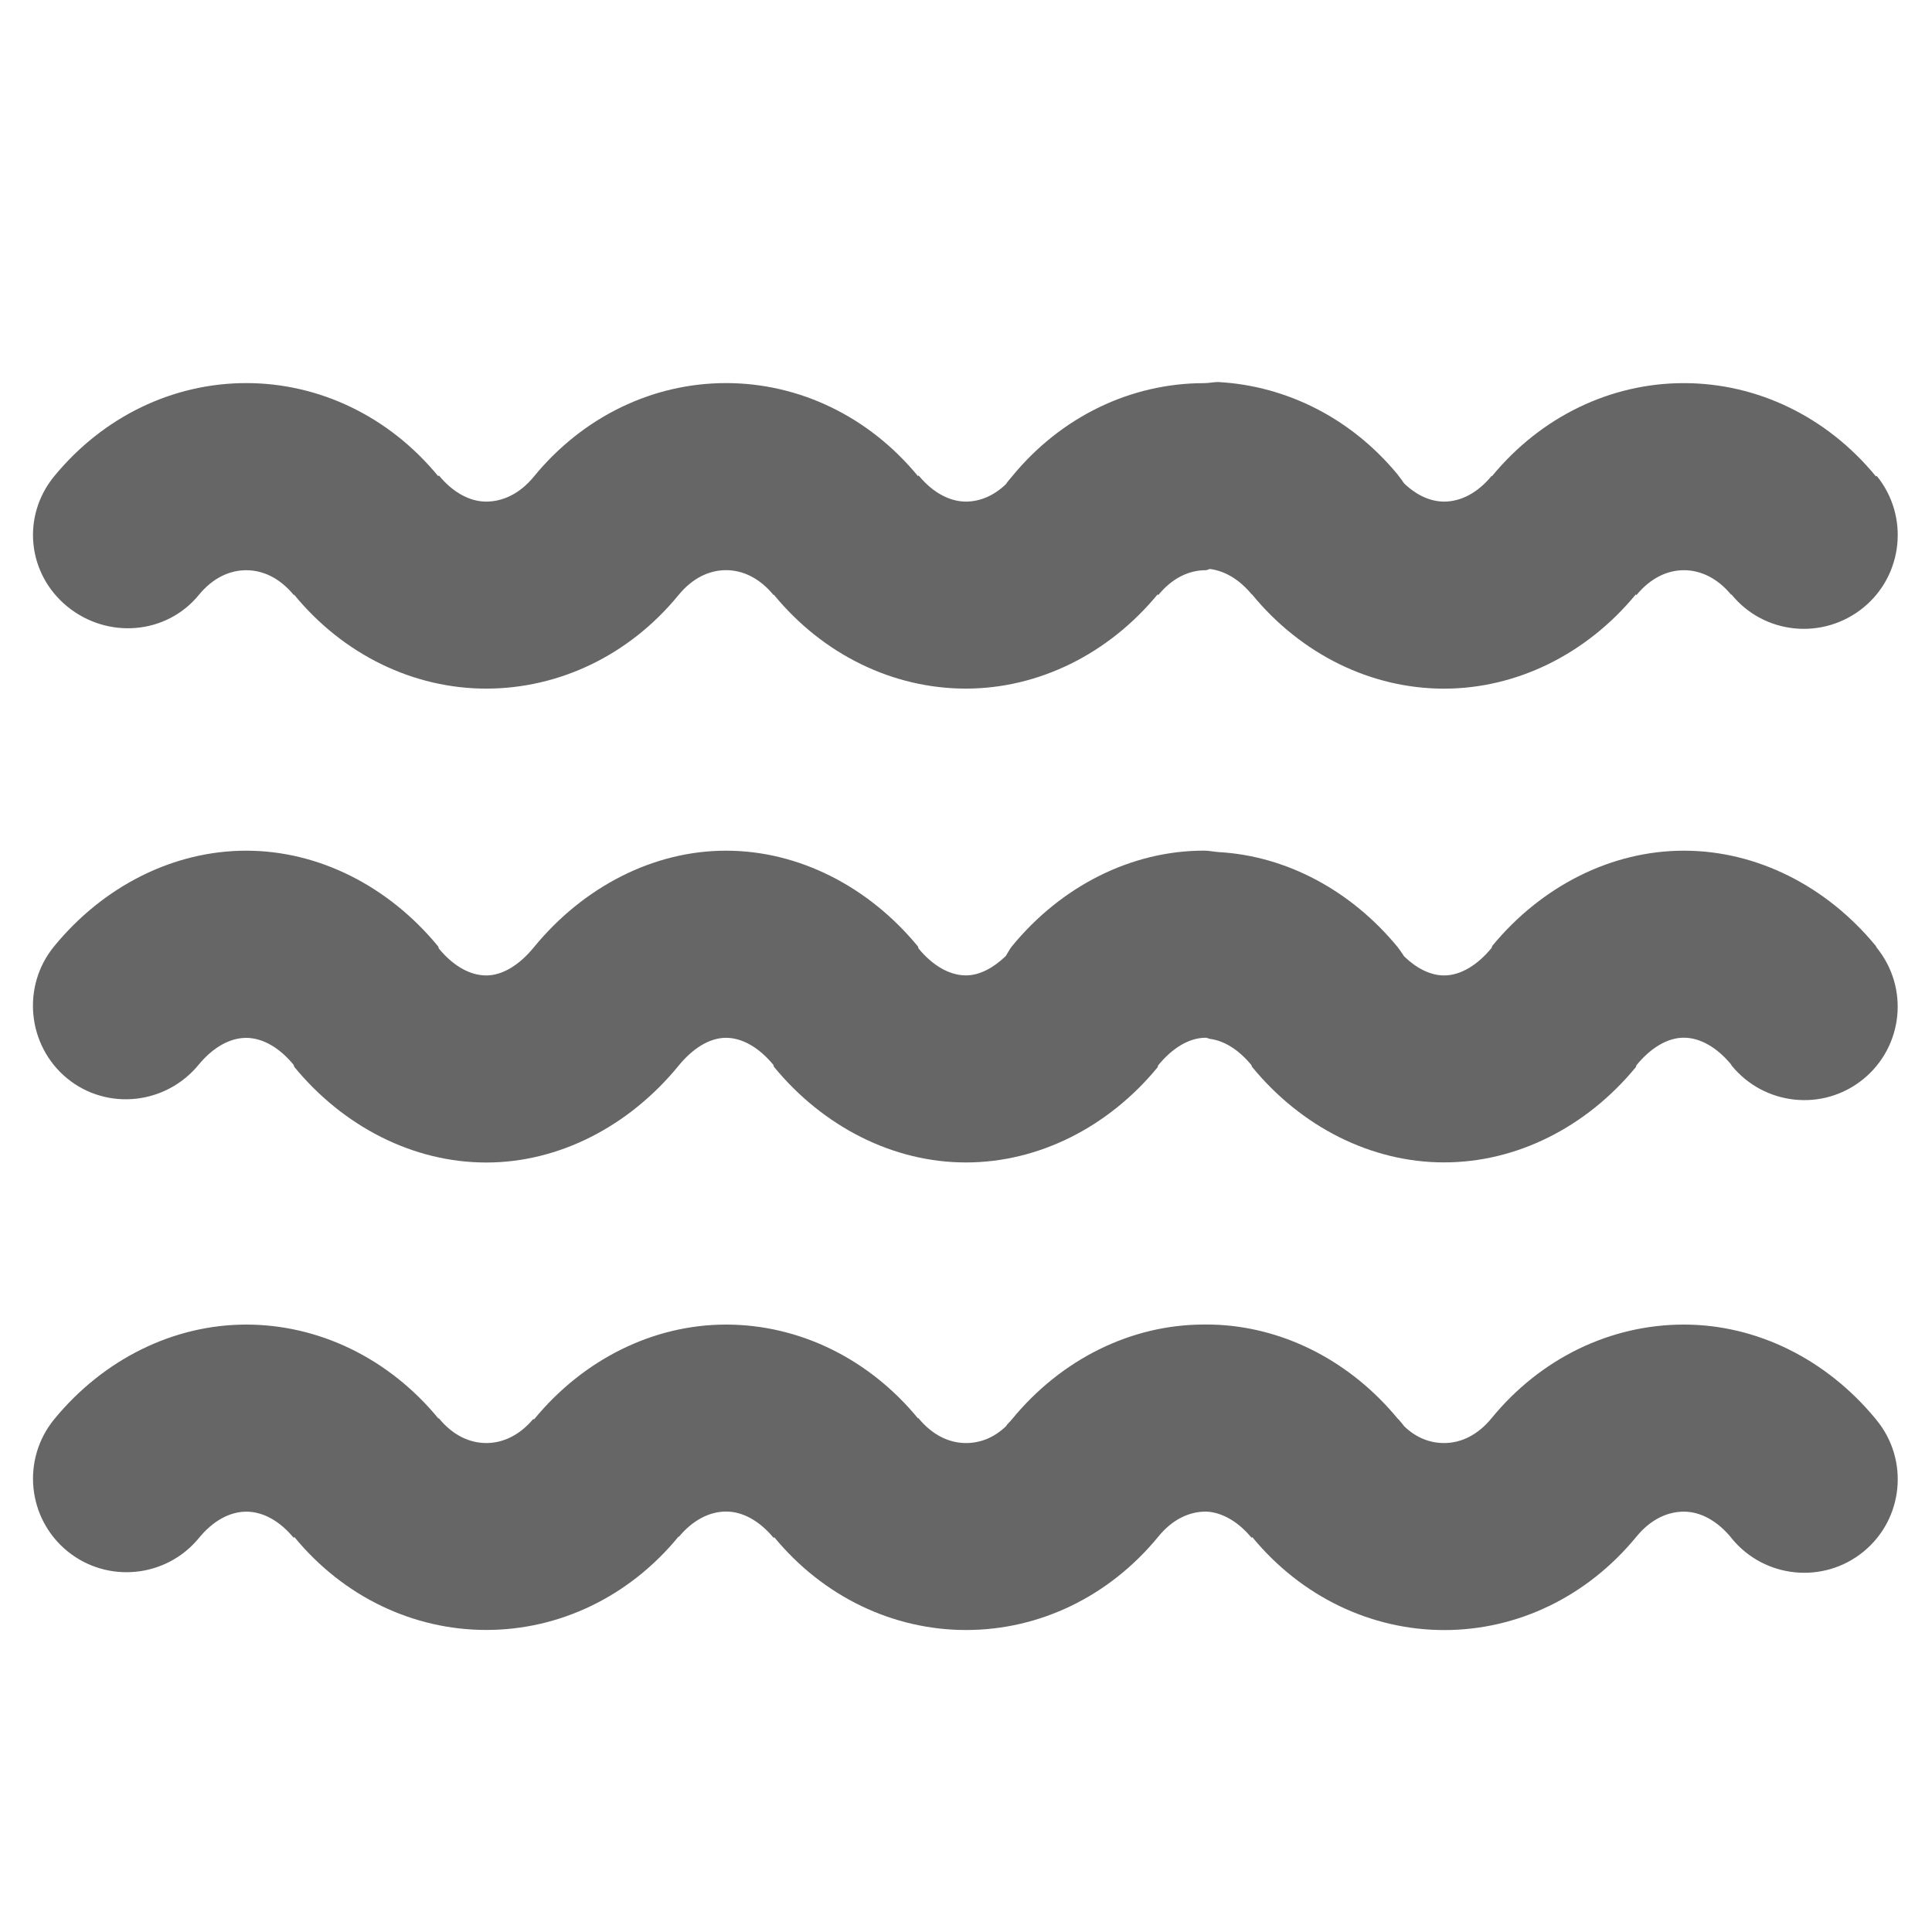 <?xml version="1.0" encoding="utf-8"?>
<!-- Generator: Adobe Illustrator 15.0.2, SVG Export Plug-In . SVG Version: 6.00 Build 0)  -->
<!DOCTYPE svg PUBLIC "-//W3C//DTD SVG 1.1//EN" "http://www.w3.org/Graphics/SVG/1.1/DTD/svg11.dtd">
<svg version="1.1" id="Layer_1" xmlns="http://www.w3.org/2000/svg" xmlns:xlink="http://www.w3.org/1999/xlink" x="0px" y="0px"
	 width="35px" height="35px" viewBox="0 0 35 35" enable-background="new 0 0 35 35" xml:space="preserve">
<g display="none">
	<g display="inline">
		<path fill="#666666" d="M-26.286-17.482c0.332-0.071,0.676-0.111,1.028-0.111c0.353,0,0.696,0.04,1.028,0.111v-3.873l3.567-3.568
			l-1.454-1.453l-2.113,2.114v-2.276h-2.056v2.276l-2.114-2.114l-1.454,1.453l3.568,3.568L-26.286-17.482L-26.286-17.482
			L-26.286-17.482z"/>
		<path fill="#666666" d="M-19.563-11.679v-2.056h-0.921c0.072,0.332,0.111,0.675,0.111,1.028s-0.039,0.697-0.111,1.028H-19.563z"/>
		<path fill="#666666" d="M-24.229,1.125v-2.277l1.54,1.541c-0.014-0.215-0.027-0.432-0.027-0.651c0-0.743,0.087-1.419,0.243-2.04
			L-24.23-4.06v-3.873c-0.332,0.072-0.675,0.111-1.028,0.111c-0.352,0-0.696-0.039-1.028-0.111v3.873l-3.568,3.568l1.454,1.454
			l2.114-2.114v2.276C-26.286,1.125-24.229,1.125-24.229,1.125z"/>
		<path fill="#666666" d="M-38.927-9.566l1.453,1.454l3.568-3.568h3.873c-0.071-0.332-0.111-0.675-0.111-1.028
			s0.04-0.696,0.111-1.028h-3.873l-3.568-3.568l-1.453,1.453l2.113,2.114h-2.276v2.056h2.276L-38.927-9.566z"/>
		<path fill="#666666" d="M-37.17-18.042l5.046-0.022l2.754,2.729c0.374-0.583,0.866-1.083,1.446-1.461l-2.753-2.729L-30.7-24.57
			l-2.056,0.009l0.014,2.989l-1.617-1.601l-1.447,1.46l1.616,1.602l-2.989,0.013L-37.17-18.042z"/>
		<path fill="#666666" d="M-21.146-15.335l1.584-1.569V-21c0-1.58,0.728-2.666,1.801-3.2l0.002-0.36l-2.057-0.009l-0.022,5.045
			l-2.753,2.729C-22.013-16.417-21.52-15.918-21.146-15.335z"/>
		<path fill="#666666" d="M-22.592-8.619l2.553,2.529c0.156-0.132,0.311-0.267,0.477-0.394v-2.028l-1.584-1.568
			C-21.52-9.496-22.013-8.997-22.592-8.619z"/>
		<path fill="#666666" d="M-32.124-7.35l-5.046-0.022l-0.009,2.056l2.989,0.014l-1.616,1.602l1.447,1.46l1.617-1.602l-0.013,2.99
			l2.056,0.01l0.023-5.046l2.753-2.729c-0.58-0.378-1.073-0.877-1.446-1.461L-32.124-7.35z"/>
		<circle fill="#666666" cx="-25.258" cy="-12.707" r="3.727"/>
		<path fill="#666666" d="M-15.639-19.01v0.958v3.346v3.224h2.134h0.005v-0.197v-2.056v-0.203v-2.907v-1.197v-0.968
			c0-0.494-0.063-0.841-0.161-1.088c-0.239-0.605-0.681-0.608-0.908-0.608c-0.226,0-0.665,0.003-0.904,0.6
			C-15.573-19.858-15.639-19.509-15.639-19.01z"/>
		<path fill="#666666" d="M-18.232-20.33v2.266v4.329v2.056v4.328v1.688c-0.604,0.384-1.138,0.865-1.599,1.409
			c-0.74,0.874-1.265,1.928-1.503,3.091c-0.093,0.452-0.155,0.917-0.155,1.396c0,0.032,0.004,0.064,0.004,0.097
			c0.053,3.81,3.153,6.882,6.975,6.882c0.487,0,0.962-0.051,1.42-0.145c3.174-0.656,5.56-3.466,5.56-6.833
			c0-2.563-1.386-4.799-3.446-6.012V-20.33c0-1.726-1.205-3.166-2.819-3.534c-0.26-0.059-0.529-0.093-0.809-0.093
			c-1.361,0-2.545,0.75-3.166,1.86C-18.063-21.574-18.232-20.971-18.232-20.33z M-14.569-21.286c1.256,0,1.648,1.019,1.648,2.276
			v1.828v2.665v0.782v2.056v0.196v0.586v2.665v4.623c1.728,0.443,2.64,1.938,2.765,3.426c0.015,0.113,0.024,0.229,0.024,0.346
			c0,2.419-1.96,4.379-4.378,4.379s-4.378-1.959-4.378-4.379c0-0.117,0.009-0.232,0.025-0.348c0.019-0.229,0.054-0.45,0.107-0.664
			c0.172-0.693,0.509-1.3,0.987-1.771c0.207-0.204,0.444-0.374,0.697-0.526c0.266-0.158,0.546-0.296,0.854-0.39v-1.659v-0.108V-7.36
			v-3.927v-0.196v-2.645v-3.927v-0.956c0-0.401,0.045-0.772,0.141-1.1c0.043-0.148,0.097-0.285,0.164-0.411
			c0.144-0.267,0.341-0.478,0.614-0.608C-15.095-21.227-14.857-21.286-14.569-21.286z"/>
		<path fill="#666666" d="M-12.349,2.962c0.846-0.968,1.24-2.165,1.13-3.349c-0.075-0.802-1.614-0.808-1.539,0
			c0.094,0.991-0.213,1.906-0.919,2.716C-14.255,2.989-12.92,3.615-12.349,2.962z"/>
	</g>
</g>
<g display="none">
	<path display="inline" fill="#666666" d="M12.167,28.893c-2.796,0.001-5.034-1.254-5.631-3.955
		c-0.686-3.097-1.017-6.353,0.52-9.403c0.547-1.088,1.495-1.809,2.505-2.413c1.074-0.642,1.757-1.407,1.516-2.767
		c-0.084-0.473,0.105-0.989,0.039-1.467c-0.033-0.238-0.362-0.435-0.557-0.65c-0.158,0.224-0.473,0.465-0.45,0.668
		c0.227,2.044-0.999,3.072-2.63,3.771c-0.919,0.395-1.885,0.715-2.86,0.938c-0.923,0.213-1.836-0.017-2.592-0.609
		c-1.573-1.232-1.488-3.58,0.295-4.719c1.209-0.774,2.579-1.331,3.932-1.841c3.484-1.314,7.15-1.781,10.835-1.86
		c2.235-0.048,4.483,0.289,6.719,0.532c2.945,0.32,5.722,1.272,8.354,2.589c0.72,0.36,1.451,0.957,1.853,1.637
		c1.248,2.109-0.257,4.453-2.799,4.305c-1.896-0.111-3.652-0.814-5.082-2.148c-0.652-0.61-0.983-1.359-0.868-2.274
		c0.022-0.183,0.055-0.417-0.033-0.55c-0.124-0.187-0.343-0.377-0.549-0.416C24.579,8.24,24.35,8.53,24.29,8.715
		c-0.066,0.211-0.013,0.463,0.002,0.697c0.023,0.374,0.156,0.771,0.072,1.117c-0.312,1.278,0.39,1.925,1.36,2.515
		c1.387,0.841,2.542,1.911,3.138,3.491c0.494,1.313,0.551,7.195,0.041,8.482c-0.909,2.293-2.771,3.97-5.686,3.879
		C22.279,28.868,13.973,28.892,12.167,28.893z M17.659,22.565c2.135-0.1,4.027-0.69,5.5-2.243c1.48-1.562,1.597-3.34,0.419-5.126
		c-0.689-1.044-1.682-1.662-2.81-2.128c-2.874-1.188-6.343-0.599-8.381,1.443c-1.794,1.796-1.835,4.13-0.042,5.93
		C13.813,21.911,15.68,22.46,17.659,22.565z M17.73,7.642c0,0.001,0,0.002,0,0.004c-0.959,0-1.919,0.019-2.877-0.006
		c-0.603-0.015-0.864,0.252-0.85,0.836c0.004,0.164-0.033,0.332-0.006,0.49c0.039,0.238,0.116,0.469,0.177,0.703
		c0.229-0.086,0.483-0.131,0.68-0.264c1.458-0.983,4.244-0.971,5.689,0.024c0.194,0.134,0.45,0.181,0.678,0.269
		c0.061-0.256,0.139-0.51,0.176-0.77c0.022-0.159-0.023-0.326-0.029-0.489c-0.019-0.585-0.315-0.822-0.9-0.805
		C19.556,7.661,18.645,7.642,17.73,7.642z"/>
	<path display="inline" fill="#666666" d="M18.06,19.768c-1.348-0.069-2.293-0.291-3.078-0.964
		c-1.284-1.102-1.274-2.648,0.016-3.751c1.394-1.193,3.89-1.232,5.29-0.082c1.541,1.266,1.4,3.219-0.36,4.164
		C19.265,19.491,18.484,19.63,18.06,19.768z"/>
</g>
<g display="none">
	<g display="inline">
		<g>
			<path fill="#666666" d="M8.617,18.069c-1.063,0-1.926,0.864-1.926,1.928c0,1.062,0.863,1.926,1.926,1.926
				c2.915,0,5.286,2.371,5.286,5.285c0,1.064,0.863,1.926,1.928,1.926c1.065,0,1.927-0.861,1.927-1.926
				C17.757,22.169,13.655,18.069,8.617,18.069z"/>
			<path fill="#666666" d="M9.665,10.959c-1.063,0-1.925,0.863-1.925,1.927c0,1.063,0.862,1.926,1.925,1.926
				c6.258,0,11.354,5.091,11.354,11.349c0,1.063,0.862,1.925,1.926,1.925c1.064,0,1.927-0.861,1.927-1.925
				C24.871,17.779,18.052,10.959,9.665,10.959z"/>
			<path fill="#666666" d="M10.048,3.556c-1.064,0-1.926,0.862-1.926,1.926s0.862,1.927,1.926,1.927
				c10.338,0,18.746,8.409,18.746,18.743c0,1.063,0.862,1.926,1.926,1.926s1.926-0.862,1.926-1.926
				C32.646,13.693,22.511,3.556,10.048,3.556z"/>
			<path fill="#666666" d="M7.816,24.96c-1.88,0-3.403,1.522-3.403,3.402c0,1.879,1.523,3.404,3.403,3.404
				c1.88,0,3.405-1.525,3.405-3.404C11.221,26.482,9.696,24.96,7.816,24.96z"/>
		</g>
	</g>
</g>
<g display="none">
	<g display="inline">
		<path fill="#666666" d="M14.766,10.742c0.284-0.061,0.578-0.095,0.879-0.095s0.595,0.034,0.879,0.095V7.431l3.048-3.05
			L18.33,3.139l-1.806,1.807V3h-1.758v1.946l-1.807-1.807l-1.242,1.242l3.049,3.05L14.766,10.742L14.766,10.742L14.766,10.742z"/>
		<path fill="#666666" d="M20.513,15.702v-1.758h-0.787c0.061,0.284,0.095,0.578,0.095,0.879s-0.034,0.596-0.095,0.879H20.513z"/>
		<path fill="#666666" d="M16.524,26.646V24.7l1.316,1.316c-0.012-0.184-0.023-0.368-0.023-0.557c0-0.635,0.074-1.212,0.208-1.743
			l-1.501-1.502v-3.311c-0.283,0.062-0.577,0.095-0.878,0.095s-0.595-0.033-0.879-0.095v3.311l-3.05,3.05l1.243,1.243l1.807-1.807
			v1.945H16.524z"/>
		<path fill="#666666" d="M3.96,17.508l1.242,1.243l3.05-3.05h3.311c-0.061-0.283-0.095-0.577-0.095-0.878s0.034-0.595,0.095-0.878
			H8.252l-3.05-3.05L3.96,12.137l1.807,1.807H3.822v1.757h1.946L3.96,17.508z"/>
		<path fill="#666666" d="M5.463,10.263l4.313-0.019l2.354,2.333c0.32-0.499,0.741-0.925,1.237-1.249l-2.354-2.333l-0.02-4.313
			L9.235,4.691l0.012,2.555L7.865,5.877L6.628,7.125L8.01,8.495L5.455,8.506L5.463,10.263z"/>
		<path fill="#666666" d="M19.158,12.577l1.354-1.342V7.734c0-1.351,0.621-2.278,1.539-2.736l0.002-0.307l-1.759-0.008l-0.02,4.313
			l-2.352,2.333C18.419,11.652,18.839,12.079,19.158,12.577z"/>
		<path fill="#666666" d="M17.923,18.318l2.182,2.162c0.133-0.112,0.265-0.229,0.407-0.337V18.41l-1.354-1.341
			C18.839,17.568,18.419,17.995,17.923,18.318z"/>
		<path fill="#666666" d="M9.775,19.402l-4.313-0.02l-0.008,1.758l2.555,0.011l-1.381,1.369l1.237,1.249L9.247,22.4l-0.011,2.556
			l1.757,0.008l0.02-4.313l2.354-2.333c-0.495-0.324-0.917-0.75-1.236-1.25L9.775,19.402z"/>
		<circle fill="#666666" cx="15.645" cy="14.823" r="3.186"/>
		<path fill="#666666" d="M23.866,9.435v0.819v2.86v2.755h1.824h0.005v-0.168v-1.757v-0.174v-2.485v-1.023V9.435
			c0-0.422-0.055-0.719-0.139-0.931c-0.204-0.517-0.581-0.52-0.776-0.52c-0.192,0-0.568,0.003-0.772,0.513
			C23.923,8.71,23.866,9.009,23.866,9.435z"/>
		<path fill="#666666" d="M21.649,8.308v1.937v3.7v1.758v3.699v1.443c-0.517,0.327-0.973,0.738-1.367,1.204
			c-0.633,0.747-1.081,1.647-1.284,2.642c-0.079,0.387-0.133,0.784-0.133,1.193c0,0.028,0.004,0.056,0.004,0.083
			c0.045,3.257,2.694,5.883,5.961,5.883c0.417,0,0.823-0.044,1.214-0.124c2.713-0.561,4.753-2.962,4.753-5.841
			c0-2.191-1.185-4.102-2.946-5.139V8.308c0-1.475-1.03-2.707-2.41-3.021c-0.222-0.051-0.452-0.08-0.69-0.08
			c-1.164,0-2.176,0.642-2.706,1.59C21.794,7.244,21.649,7.759,21.649,8.308z M24.78,7.49c1.074,0,1.409,0.871,1.409,1.945v1.563
			v2.278v0.668v1.758v0.167v0.5v2.278v3.952c1.477,0.378,2.257,1.656,2.363,2.929c0.013,0.097,0.021,0.195,0.021,0.295
			c0,2.067-1.675,3.743-3.742,3.743c-2.066,0-3.742-1.675-3.742-3.743c0-0.101,0.008-0.198,0.021-0.297
			c0.017-0.196,0.046-0.386,0.092-0.568c0.147-0.592,0.436-1.11,0.845-1.514c0.177-0.175,0.38-0.319,0.596-0.45
			c0.228-0.135,0.467-0.253,0.729-0.333v-1.419v-0.092v-1.758v-3.356V15.87v-2.261v-3.356V9.435c0-0.343,0.038-0.66,0.121-0.939
			c0.036-0.127,0.082-0.244,0.14-0.352c0.122-0.228,0.291-0.408,0.524-0.52C24.331,7.541,24.534,7.49,24.78,7.49z"/>
		<path fill="#666666" d="M26.679,28.218c0.723-0.827,1.061-1.851,0.966-2.862c-0.064-0.687-1.38-0.69-1.315,0
			c0.08,0.847-0.182,1.629-0.785,2.321C25.05,28.24,26.191,28.775,26.679,28.218z"/>
	</g>
</g>
<g display="none">
	<path display="inline" fill="#666666" d="M29.639,18.382l-5.48,1.469l-2.113-1.219v-2.288l2.089-1.199l5.505,1.475
		c0.111,0.03,0.223,0.044,0.333,0.044c0.565,0,1.083-0.377,1.235-0.949c0.184-0.684-0.222-1.387-0.905-1.569l-3.019-0.809
		l2.782-1.598c0.613-0.352,0.825-1.136,0.474-1.749c-0.354-0.614-1.136-0.827-1.749-0.473l-2.788,1.601l0.809-3.02
		c0.183-0.684-0.222-1.386-0.906-1.569c-0.679-0.178-1.385,0.222-1.567,0.905l-1.47,5.482l-2.102,1.207l-1.992-1.152v-2.417
		l4.029-4.029c0.5-0.501,0.5-1.311,0-1.812c-0.501-0.5-1.311-0.5-1.812,0l-2.218,2.218V3.712c0-0.708-0.574-1.281-1.281-1.281
		c-0.708,0-1.281,0.573-1.281,1.281v3.204l-2.202-2.202c-0.5-0.5-1.311-0.5-1.812,0c-0.5,0.5-0.5,1.311,0,1.812l4.014,4.013v2.443
		l-1.978,1.14l-2.102-1.206l-1.469-5.481C10.48,6.751,9.778,6.35,9.096,6.529C8.412,6.712,8.006,7.415,8.189,8.098l0.809,3.02
		L6.209,9.517C5.595,9.163,4.813,9.375,4.461,9.99c-0.352,0.614-0.14,1.396,0.474,1.749l2.783,1.598l-3.019,0.809
		c-0.684,0.183-1.089,0.886-0.906,1.569c0.153,0.572,0.67,0.949,1.236,0.949c0.11,0,0.221-0.014,0.332-0.044l5.506-1.476
		l2.087,1.198l0.002,2.289l-2.114,1.222l-5.481-1.471c-0.679-0.178-1.385,0.224-1.568,0.906c-0.183,0.684,0.223,1.386,0.906,1.568
		l3.007,0.806l-2.774,1.602c-0.613,0.354-0.823,1.138-0.469,1.75c0.237,0.412,0.668,0.641,1.11,0.641
		c0.217,0,0.438-0.054,0.639-0.173l2.789-1.608l-0.812,3.03c-0.183,0.685,0.223,1.385,0.906,1.569
		c0.11,0.029,0.222,0.044,0.332,0.044c0.565,0,1.082-0.378,1.235-0.951l1.476-5.504l2.099-1.211l1.974,1.139v2.475l-4.014,4.013
		c-0.5,0.501-0.5,1.312,0,1.812c0.25,0.251,0.578,0.375,0.905,0.375s0.656-0.124,0.906-0.375l2.202-2.201v3.202
		c0,0.709,0.573,1.281,1.281,1.281c0.707,0,1.281-0.572,1.281-1.281V28.07l2.218,2.218c0.25,0.251,0.577,0.375,0.906,0.375
		c0.328,0,0.655-0.124,0.905-0.375c0.5-0.5,0.5-1.311,0-1.812l-4.029-4.029v-2.448l1.99-1.148l2.098,1.211l1.476,5.504
		c0.153,0.573,0.67,0.951,1.235,0.951c0.11,0,0.222-0.015,0.333-0.044c0.684-0.185,1.089-0.885,0.905-1.569l-0.813-3.03l2.79,1.608
		c0.202,0.118,0.422,0.173,0.639,0.173c0.442,0,0.873-0.229,1.11-0.641c0.354-0.613,0.144-1.396-0.469-1.75l-2.774-1.602
		l3.008-0.806c0.684-0.183,1.089-0.885,0.906-1.568C31.025,18.605,30.322,18.203,29.639,18.382z M19.482,18.632L17.5,19.776
		l-1.981-1.146l-0.002-2.291l1.983-1.145l1.982,1.146V18.632z"/>
</g>
<path fill="#666666" d="M33.761,28.108c-0.725,0.594-1.792,0.487-2.386-0.234l-0.01-0.014c-0.25-0.306-0.556-0.475-0.858-0.475
	c0,0,0,0-0.001,0c-0.303,0-0.607,0.144-0.859,0.451c-0.896,1.094-2.162,1.694-3.48,1.694c-0.002,0-0.003,0-0.004,0
	c-1.315,0-2.583-0.597-3.478-1.685l-0.012,0.013c-0.22-0.266-0.479-0.428-0.742-0.467c-0.028-0.003-0.057-0.007-0.085-0.007h-0.002
	c-0.304,0-0.608,0.144-0.858,0.451c-0.896,1.094-2.163,1.694-3.482,1.694c-0.001,0-0.002,0-0.003,0
	c-1.316,0-2.583-0.597-3.478-1.685l-0.004,0.021c-0.257-0.313-0.563-0.482-0.865-0.482c0,0,0,0-0.001,0
	c-0.299,0-0.602,0.155-0.854,0.457c-0.002,0.004-0.005-0.005-0.008-0.002c-0.894,1.091-2.162,1.69-3.479,1.69c0,0-0.002,0-0.003,0
	c-1.315,0-2.583-0.595-3.477-1.684L5.32,27.859c-0.25-0.305-0.556-0.474-0.858-0.474h0c-0.303,0.001-0.607,0.169-0.859,0.478
	c-0.593,0.722-1.661,0.828-2.385,0.236c-0.724-0.595-0.829-1.662-0.236-2.388c0.894-1.089,2.162-1.715,3.479-1.715
	c0,0,0.001,0,0.001,0c1.315,0,2.583,0.611,3.478,1.699h0.012c0.251,0.307,0.556,0.447,0.858,0.447c0.001,0,0.001,0,0.001,0
	c0.3,0,0.603-0.14,0.854-0.441c0.002-0.004,0.005,0.019,0.007,0.016c0.894-1.091,2.163-1.721,3.479-1.721c0.001,0,0.002,0,0.004,0
	c1.315,0,2.583,0.612,3.477,1.701l0.003-0.01c0.257,0.314,0.562,0.455,0.865,0.455l0,0c0.25,0,0.5-0.09,0.722-0.302
	c0.034-0.053,0.071-0.077,0.112-0.13c0.894-1.089,2.161-1.715,3.478-1.715h0.003c0.092,0,0.182,0,0.272,0.006
	c1.228,0.07,2.396,0.682,3.236,1.702l0.008,0.005c0.038,0.046,0.073,0.081,0.106,0.129c0.223,0.215,0.473,0.305,0.724,0.305h0.001
	c0.304,0,0.609-0.143,0.859-0.45c0.896-1.094,2.164-1.696,3.482-1.696c0.001,0,0.001,0,0.004,0c1.315,0,2.581,0.625,3.476,1.714
	l0.01,0.013C34.589,26.446,34.483,27.516,33.761,28.108z M30.507,15.411c-0.001,0-0.001,0-0.004,0c-1.312,0-2.576,0.641-3.47,1.726
	c-0.002,0.004-0.008,0.032-0.011,0.035c-0.252,0.307-0.558,0.499-0.86,0.499l0,0c-0.251,0-0.504-0.131-0.725-0.346
	c-0.032-0.047-0.064-0.099-0.101-0.144l-0.015-0.022c-0.84-1.022-2.009-1.652-3.237-1.722c-0.091-0.006-0.181-0.027-0.27-0.027
	c-0.001,0-0.003,0-0.003,0c-1.316,0-2.584,0.641-3.478,1.732c-0.041,0.05-0.079,0.124-0.113,0.178
	c-0.222,0.213-0.472,0.35-0.721,0.35c0,0,0,0-0.001,0c-0.301,0-0.607-0.182-0.859-0.489l-0.009-0.034
	c-0.895-1.088-2.162-1.736-3.477-1.736c-0.001,0-0.002,0-0.003,0c-1.318,0-2.586,0.659-3.481,1.753
	c-0.252,0.308-0.558,0.507-0.86,0.507c-0.001,0-0.001,0-0.001,0c-0.302,0-0.607-0.182-0.858-0.488l-0.012-0.037
	c-0.894-1.089-2.161-1.735-3.477-1.735c0,0,0,0-0.001,0c-1.317,0-2.585,0.641-3.479,1.732c-0.593,0.723-0.488,1.798,0.235,2.393
	c0.724,0.592,1.791,0.475,2.384-0.249c0.252-0.306,0.557-0.485,0.86-0.485l0,0c0.302,0,0.607,0.182,0.858,0.487l0.012,0.037
	c0.894,1.089,2.162,1.734,3.477,1.734c0.001,0,0.003,0,0.004,0c1.318,0,2.586-0.658,3.481-1.752
	c0.251-0.309,0.557-0.507,0.859-0.507c0,0,0,0,0.001,0c0.302,0,0.607,0.185,0.859,0.491l0.009,0.033
	c0.894,1.089,2.162,1.734,3.477,1.734c0.001,0,0.003,0,0.003,0c1.314,0,2.579-0.639,3.471-1.724c0.004-0.006,0.006-0.031,0.01-0.035
	c0.252-0.309,0.557-0.5,0.859-0.5c0.001,0,0.001,0,0.003,0c0.028,0,0.056,0.019,0.082,0.021c0.264,0.036,0.525,0.206,0.744,0.473
	l0.013,0.033c0.893,1.089,2.16,1.731,3.478,1.731h0.002c1.315,0,2.578-0.639,3.471-1.724c0.005-0.003,0.008-0.031,0.012-0.035
	c0.252-0.309,0.557-0.5,0.859-0.5h0.001c0.303,0,0.606,0.185,0.854,0.483l0.009,0.019c0.591,0.727,1.657,0.841,2.384,0.251
	c0.727-0.591,0.837-1.656,0.247-2.383l-0.017-0.032C33.09,16.051,31.823,15.411,30.507,15.411z M1.217,10.986
	c0.724,0.593,1.791,0.516,2.385-0.208c0.251-0.307,0.556-0.448,0.859-0.448l0,0c0.302,0,0.607,0.141,0.858,0.446l0.012,0
	c0.894,1.088,2.162,1.699,3.478,1.699c0.001,0,0.002,0,0.003,0c1.318-0.002,2.586-0.602,3.481-1.696
	c0.251-0.307,0.557-0.45,0.859-0.45c0,0,0,0,0.001,0c0.302,0,0.607,0.142,0.859,0.449l0.009-0.002
	c0.894,1.088,2.162,1.699,3.477,1.699c0.001,0,0.003,0,0.004,0c1.313-0.002,2.578-0.625,3.47-1.708
	c0.004-0.005,0.006,0.018,0.012,0.013c0.25-0.307,0.555-0.45,0.858-0.45c0,0,0,0,0.002,0c0.028,0,0.056-0.024,0.085-0.021
	c0.264,0.038,0.522,0.187,0.742,0.453l0.012,0.008c0.895,1.089,2.16,1.706,3.478,1.706h0.002c1.315-0.002,2.578-0.624,3.472-1.708
	c0.004-0.004,0.007,0.018,0.011,0.013c0.252-0.307,0.557-0.451,0.859-0.451h0.001c0.303,0,0.606,0.143,0.854,0.442l0.009-0.001
	c0.591,0.726,1.657,0.829,2.385,0.239c0.726-0.59,0.836-1.661,0.246-2.387l-0.017,0.006c-0.894-1.089-2.16-1.688-3.477-1.688
	c-0.001,0-0.001,0-0.004,0c-1.312,0-2.576,0.598-3.47,1.682c-0.002,0.004-0.008-0.004-0.011,0c-0.253,0.308-0.558,0.464-0.86,0.464
	l0,0c-0.251,0-0.504-0.118-0.725-0.331c-0.032-0.047-0.064-0.093-0.101-0.138L25.322,8.6c-0.84-1.021-2.009-1.606-3.235-1.678
	c-0.09-0.005-0.18,0.019-0.271,0.019c-0.001,0-0.003,0-0.003,0c-1.316,0-2.584,0.598-3.478,1.689
	c-0.041,0.05-0.079,0.089-0.113,0.143C18,8.984,17.75,9.086,17.5,9.087c0,0,0,0-0.001,0c-0.301,0-0.607-0.169-0.859-0.475
	l-0.009,0.015C15.737,7.538,14.47,6.94,13.154,6.94c-0.001,0-0.002,0-0.003,0c-1.318,0-2.586,0.602-3.481,1.696
	c-0.252,0.307-0.558,0.45-0.86,0.451c-0.001,0-0.001,0-0.001,0c-0.302,0-0.607-0.169-0.858-0.474L7.938,8.626
	C7.045,7.538,5.777,6.94,4.461,6.94c0,0,0,0-0.001,0c-1.317,0-2.585,0.599-3.479,1.689C0.389,9.353,0.494,10.392,1.217,10.986z"/>
</svg>
